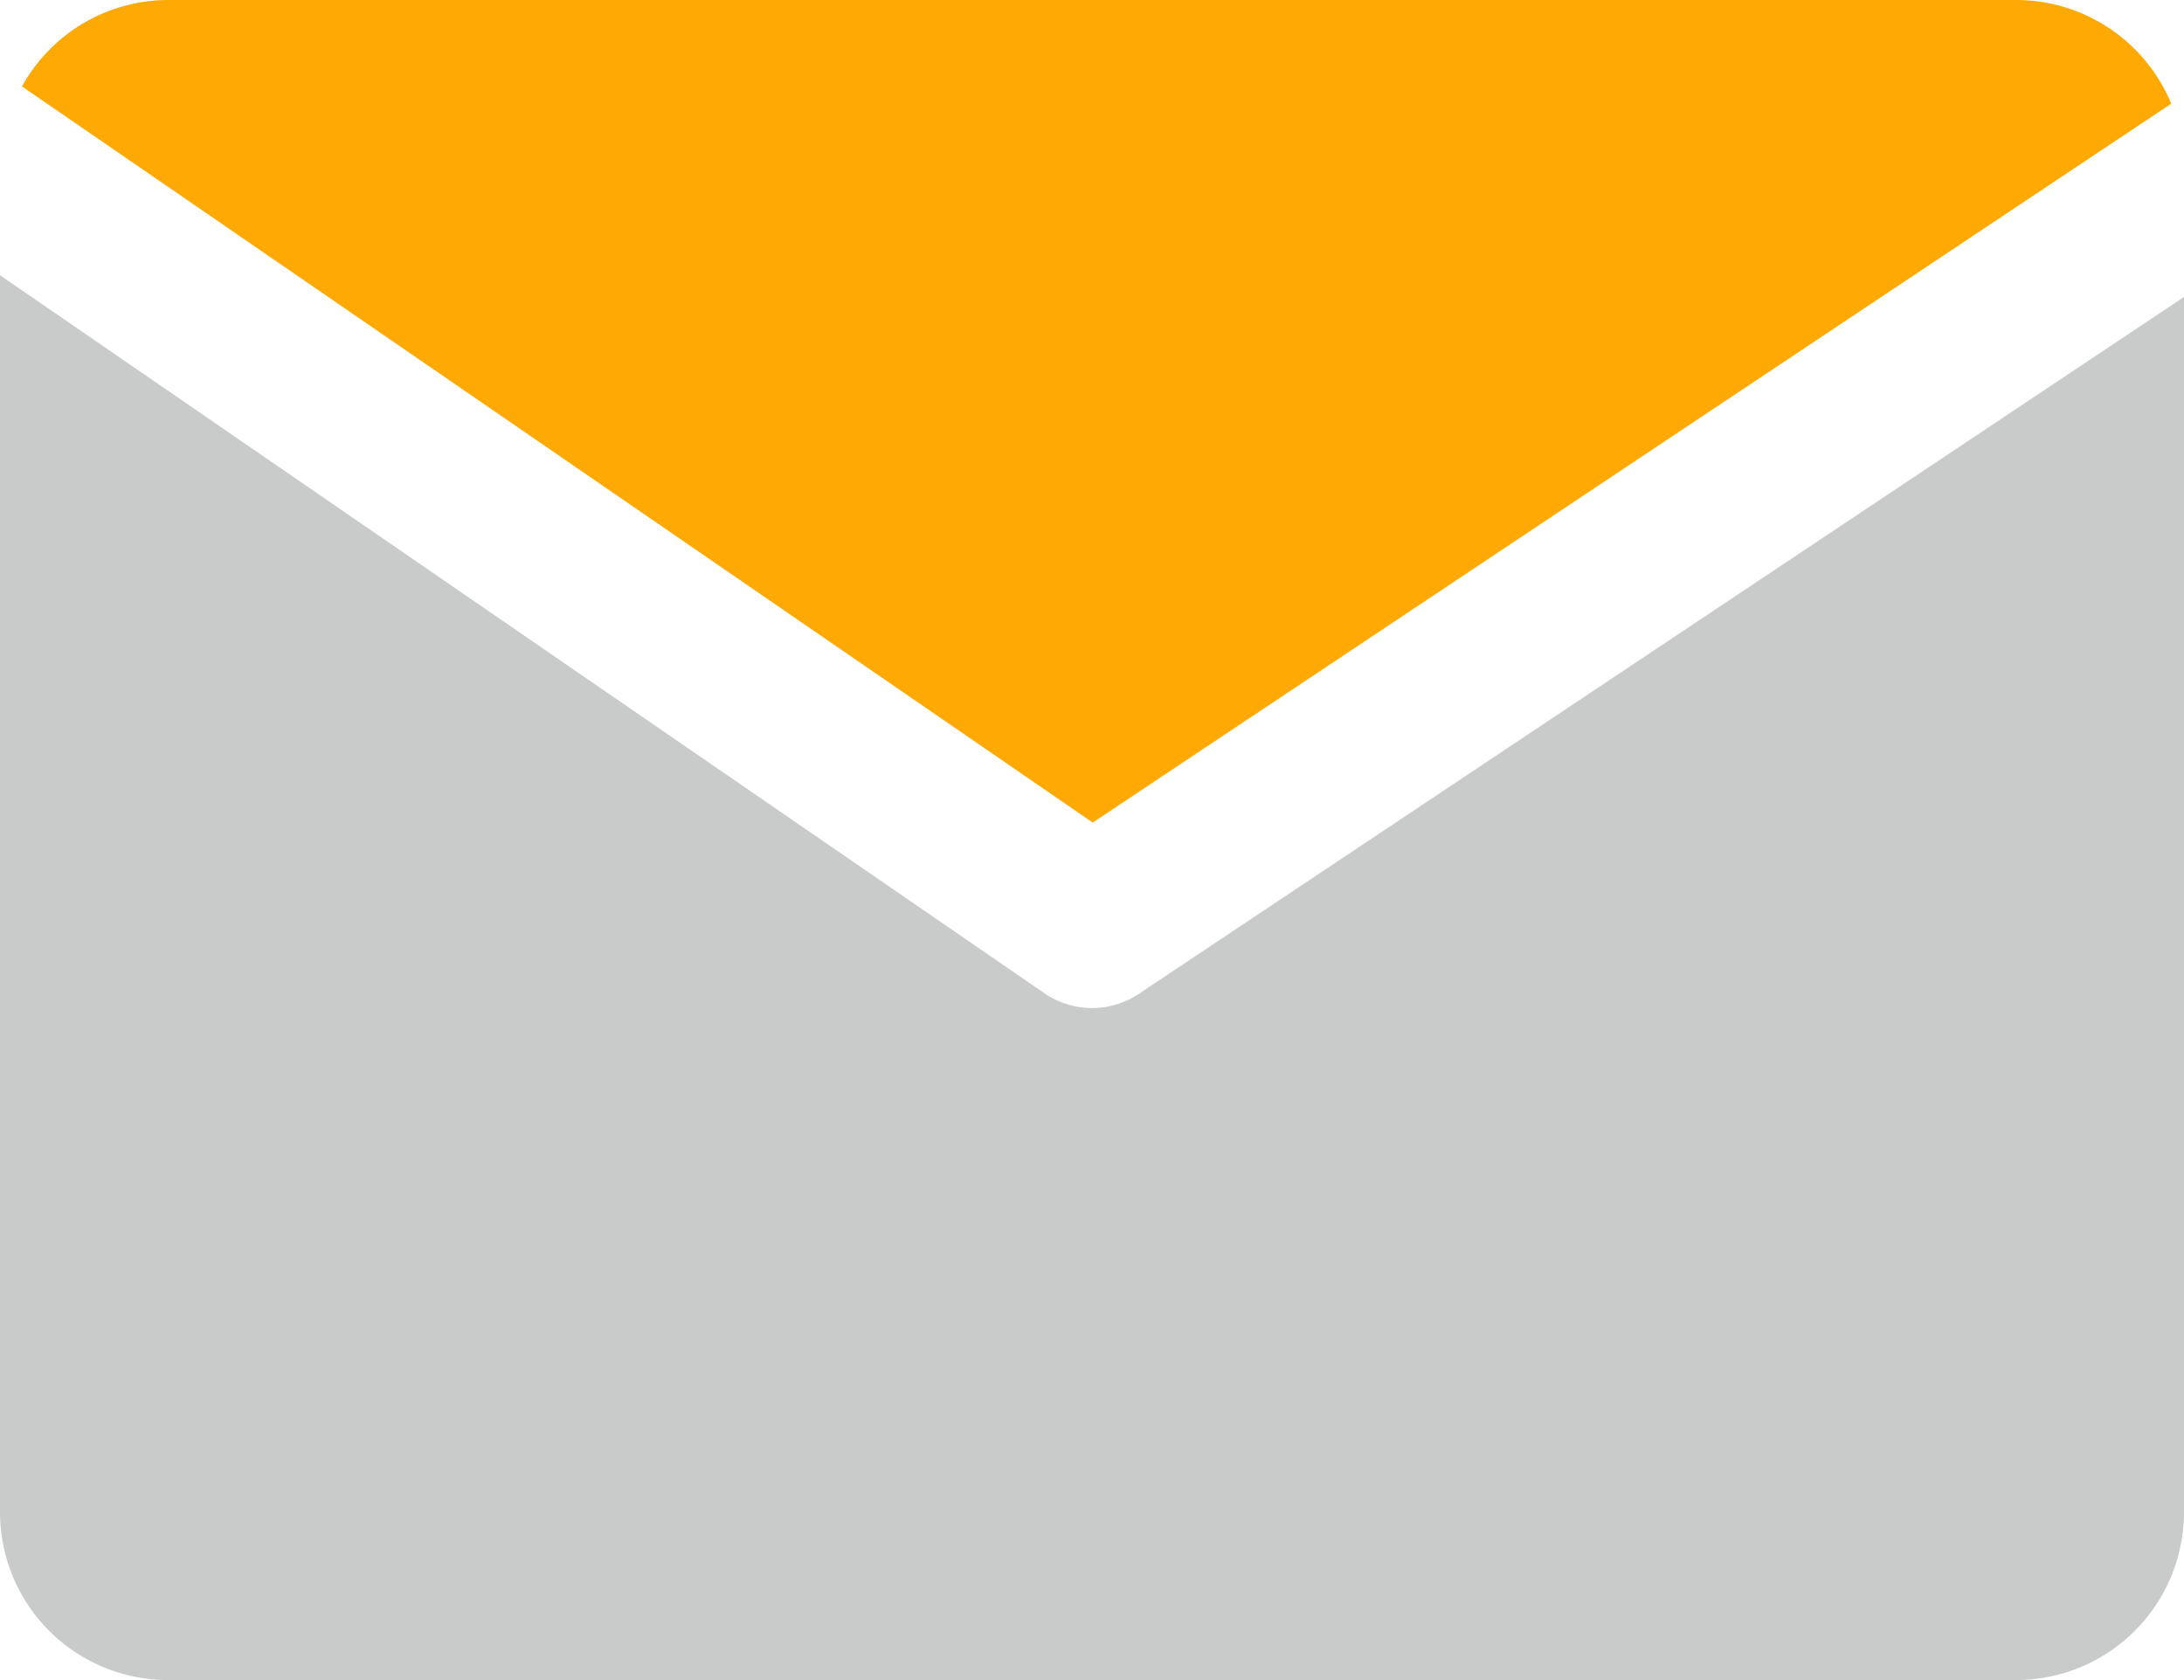 <svg xmlns="http://www.w3.org/2000/svg" width="54.607" height="42.006" viewBox="0 0 54.607 42.006">
  <g id="_22" data-name="22" transform="translate(-3 -6)">
    <path id="パス_365" data-name="パス 365" d="M30.034,26.566,57,8.592A4.2,4.2,0,0,0,53.119,6H6.912a4.182,4.182,0,0,0-3.65,2.161Z" transform="translate(0.288 0)" fill="#ffa904"/>
    <path id="パス_366" data-name="パス 366" d="M31.469,27.246a2.1,2.1,0,0,1-2.354-.017L3,9.276V40.2a4.2,4.2,0,0,0,4.2,4.2H53.407a4.2,4.2,0,0,0,4.2-4.2V9.82Z" transform="translate(0 3.605)" fill="#c9caca"/>
  </g>
</svg>
